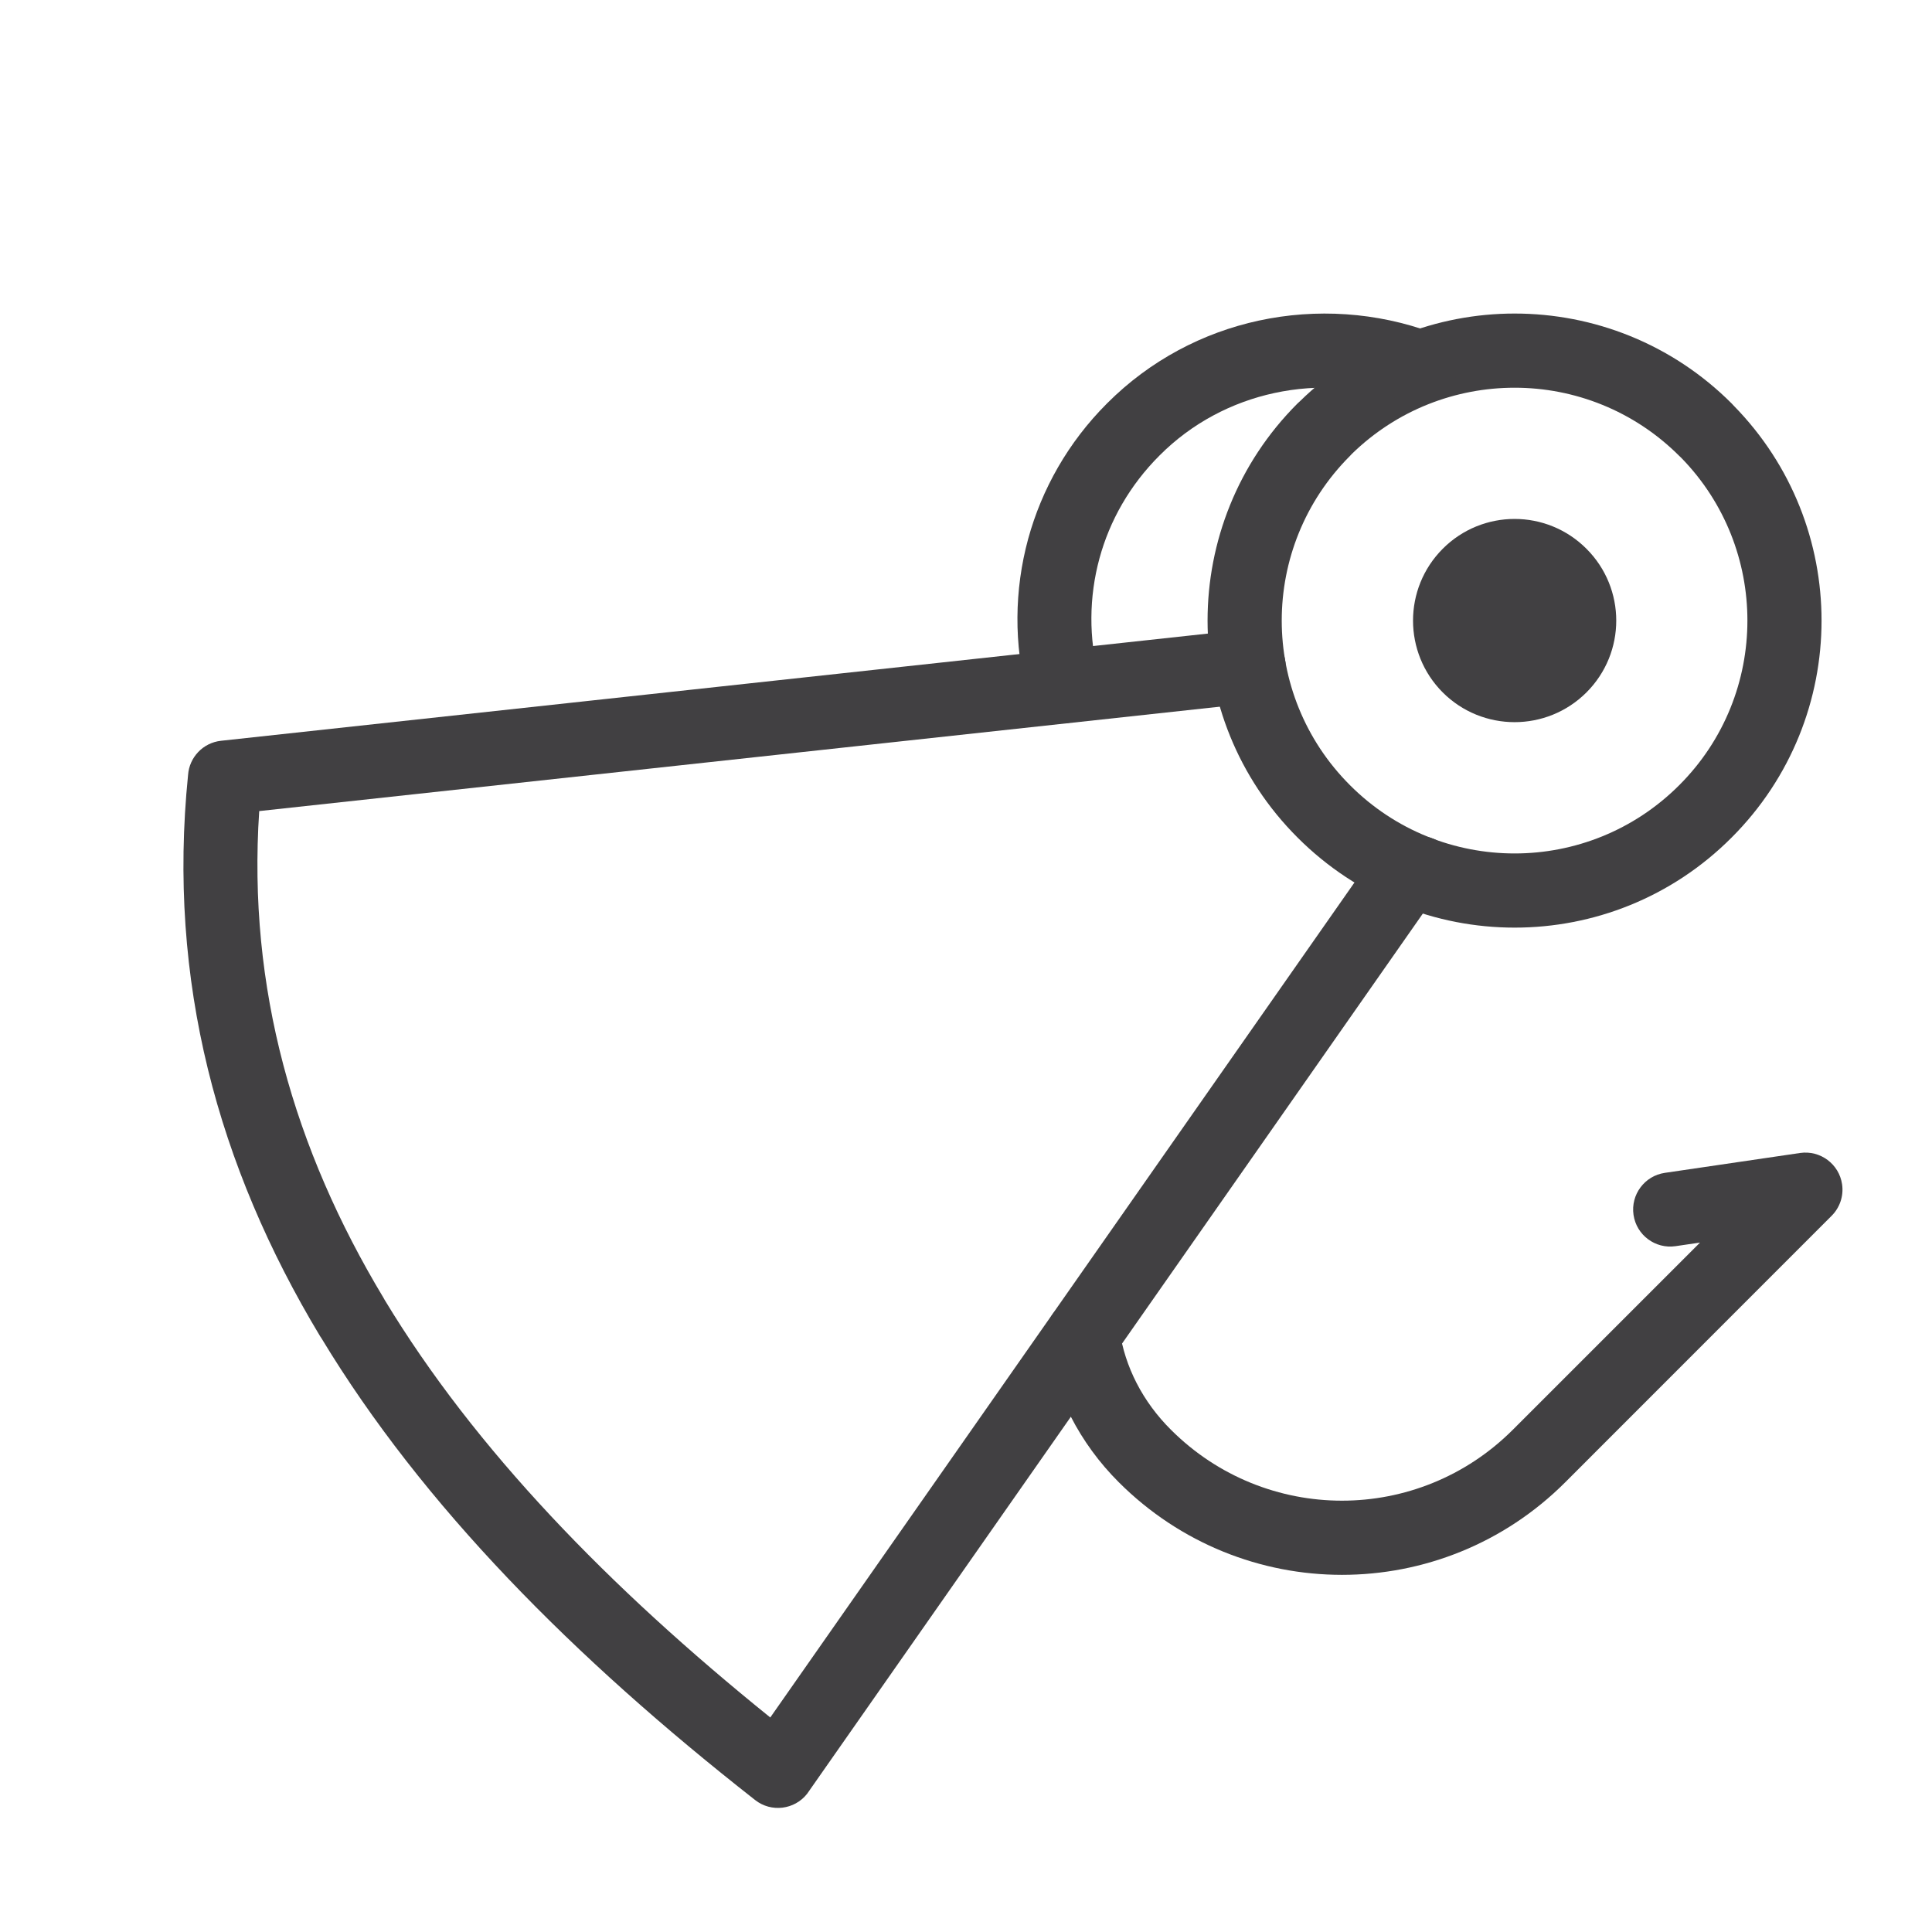 <?xml version="1.0" encoding="UTF-8"?>
<!DOCTYPE svg PUBLIC "-//W3C//DTD SVG 1.1//EN" "http://www.w3.org/Graphics/SVG/1.1/DTD/svg11.dtd">
<!-- Creator: CorelDRAW Standard 2021 (64-Bit) -->
<svg xmlns="http://www.w3.org/2000/svg" xml:space="preserve" width="59px" height="59px" version="1.1" style="shape-rendering:geometricPrecision; text-rendering:geometricPrecision; image-rendering:optimizeQuality; fill-rule:evenodd; clip-rule:evenodd"
viewBox="0 0 59 59"
 xmlns:xlink="http://www.w3.org/1999/xlink"
 xmlns:xodm="http://www.corel.com/coreldraw/odm/2003">
 <defs>
  <style type="text/css">
   <![CDATA[
    .fil0 {fill:#414042;fill-rule:nonzero}
   ]]>
  </style>
 </defs>
 <g id="Warstwa_x0020_1">
  <path class="fil0" d="M51.167 38.056c-0.617,0.09 -1.192,-0.338 -1.282,-0.956 -0.09,-0.618 0.339,-1.193 0.956,-1.283l4.13 -0.607c0.618,-0.09 1.193,0.339 1.283,0.956 0.054,0.367 -0.076,0.72 -0.32,0.963l-8.133 8.136c-1.883,1.883 -4.353,2.828 -6.82,2.828 -2.463,0 -4.93,-0.945 -6.815,-2.828 -0.594,-0.592 -1.09,-1.272 -1.465,-2.003 -0.378,-0.74 -0.637,-1.529 -0.751,-2.321 -0.087,-0.617 0.343,-1.192 0.96,-1.279 0.618,-0.087 1.192,0.343 1.279,0.961 0.08,0.553 0.258,1.101 0.52,1.612 0.263,0.513 0.619,1 1.049,1.427 1.443,1.442 3.334,2.166 5.223,2.166 1.887,0 3.776,-0.724 5.218,-2.166l5.717 -5.716 -0.749 0.11z"/>
  <path class="fil0" d="M52.949 12.393c1.785,1.821 2.678,4.192 2.678,6.558 0,2.395 -0.915,4.794 -2.744,6.624 -1.83,1.836 -4.229,2.753 -6.629,2.753 -2.395,0 -4.794,-0.917 -6.624,-2.746 -1.836,-1.831 -2.753,-4.232 -2.753,-6.631 0,-2.4 0.917,-4.8 2.746,-6.629l0.072 -0.066c1.822,-1.786 4.193,-2.681 6.559,-2.681 2.4,0 4.8,0.917 6.629,2.747l0.066 0.071zm0.414 6.558c0,-1.795 -0.674,-3.591 -2.021,-4.971l-0.06 -0.057c-1.388,-1.387 -3.21,-2.083 -5.028,-2.083 -1.795,0 -3.591,0.675 -4.972,2.023l-0.056 0.06c-1.388,1.388 -2.084,3.21 -2.084,5.028 0,1.818 0.696,3.64 2.084,5.027 1.387,1.39 3.208,2.085 5.028,2.085 1.818,0 3.639,-0.696 5.026,-2.084 1.389,-1.386 2.083,-3.208 2.083,-5.028z"/>
  <path class="fil0" d="M43.148 27.87c-0.373,0.106 -0.791,0.016 -1.092,-0.272 -0.449,-0.431 -0.462,-1.147 -0.031,-1.597l0.031 -0.032c0.221,-0.23 0.518,-0.346 0.814,-0.345l0.193 -0.056c0.571,-0.152 1.17,0.167 1.358,0.735 0.186,0.565 -0.099,1.173 -0.639,1.397l-0.098 0.036c-0.209,0.068 -0.349,0.113 -0.536,0.134z"/>
  <path class="fil0" d="M33.556 20.67c0.158,0.602 -0.203,1.222 -0.805,1.38 -0.602,0.158 -1.222,-0.203 -1.38,-0.805 -0.41,-1.56 -0.4,-3.22 0.028,-4.791 0.414,-1.51 1.217,-2.945 2.41,-4.137 1.312,-1.315 2.931,-2.158 4.631,-2.526 1.753,-0.379 3.603,-0.258 5.299,0.367 0.586,0.215 0.887,0.866 0.673,1.451 -0.215,0.585 -0.865,0.887 -1.451,0.672 -1.294,-0.476 -2.706,-0.568 -4.043,-0.279 -1.294,0.279 -2.522,0.918 -3.507,1.907 -0.913,0.911 -1.523,1.998 -1.834,3.138 -0.324,1.188 -0.33,2.443 -0.021,3.623z"/>
  <path class="fil0" d="M48.447 16.758c1.214,1.213 1.214,3.175 0,4.388 -1.213,1.21 -3.175,1.21 -4.388,0 -1.21,-1.213 -1.21,-3.175 0,-4.388 1.213,-1.214 3.175,-1.214 4.388,0z"/>
  <path class="fil0" d="M38.014 19.226c0.62,-0.066 1.177,0.383 1.242,1.003 0.066,0.62 -0.384,1.178 -1.004,1.243l-30.336 3.297c-0.36,5.408 1.062,10.323 3.797,14.867l0.035 0.063c2.755,4.558 6.839,8.768 11.775,12.75l18.478 -26.411c0.356,-0.509 1.06,-0.634 1.57,-0.278 0.51,0.356 0.634,1.06 0.278,1.57l-19.201 27.449c-0.385,0.49 -1.098,0.577 -1.588,0.191 -5.548,-4.35 -10.155,-8.994 -13.242,-14.1l-0.044 -0.066c-3.124,-5.192 -4.668,-10.85 -4.031,-17.137 0.037,-0.536 0.454,-0.986 1.008,-1.045l31.263 -3.396z"/>
 </g>
</svg>
